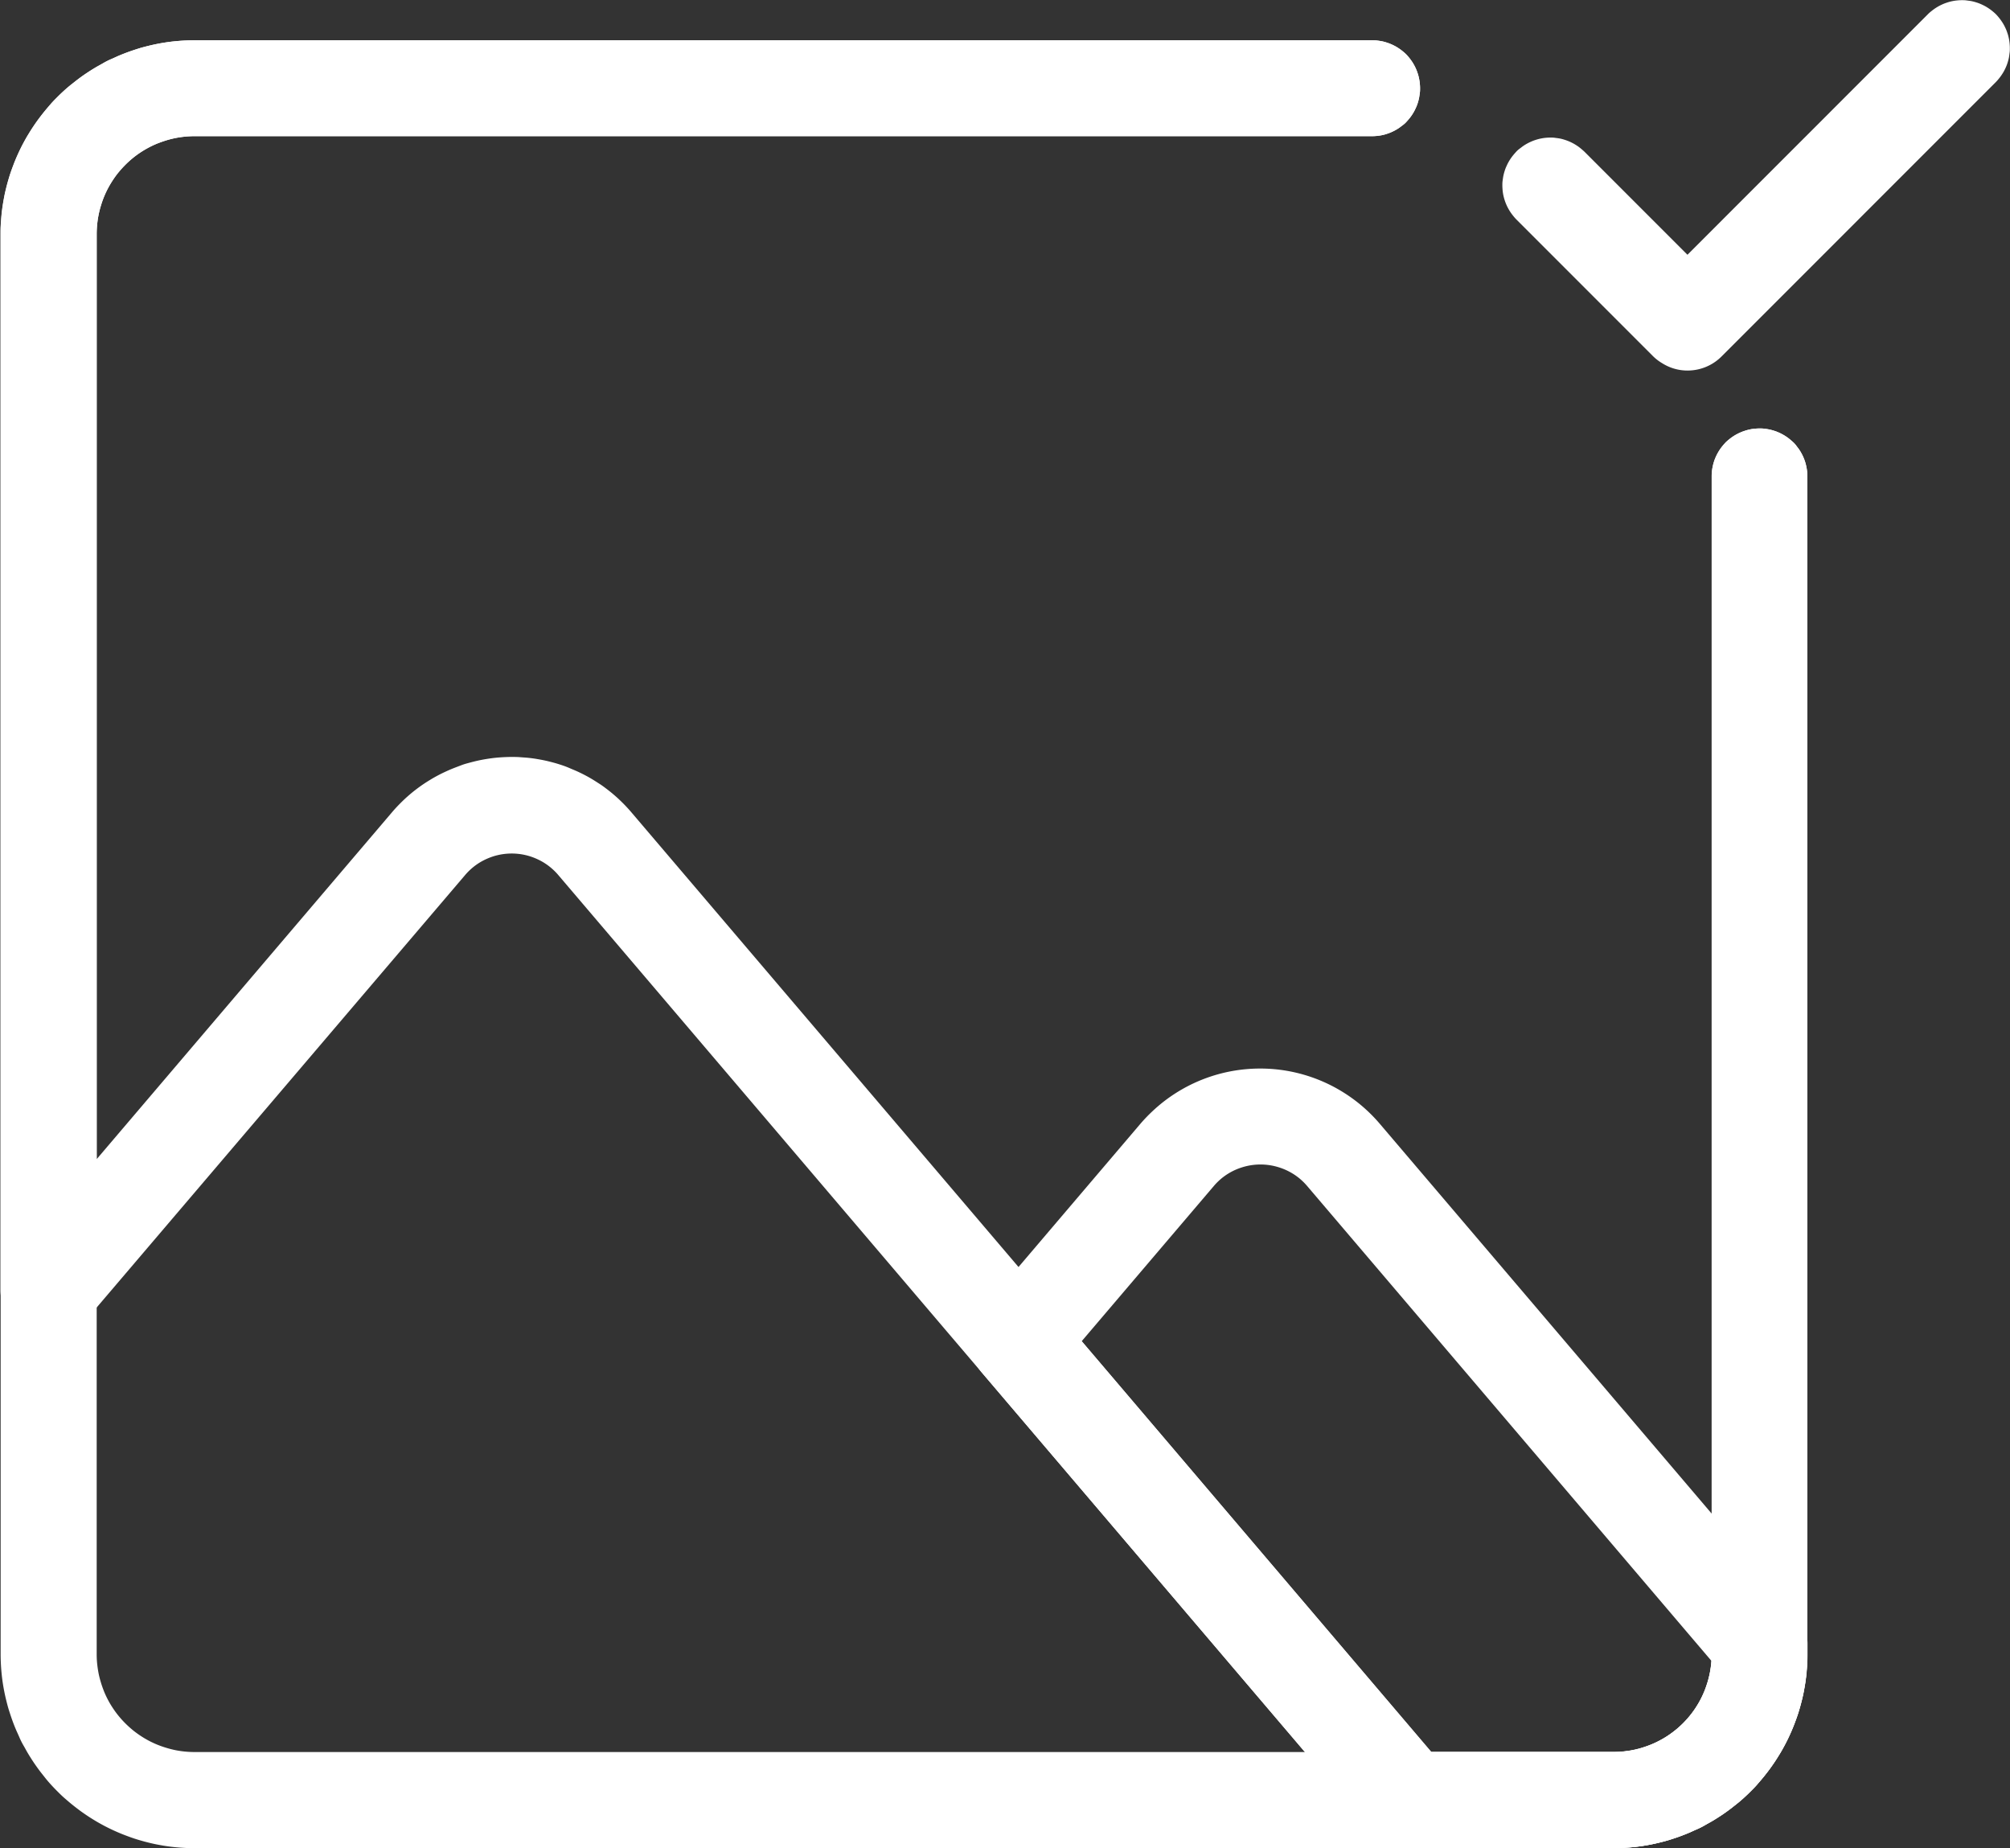 <svg id="Ikonica_3" data-name="Ikonica 3" xmlns="http://www.w3.org/2000/svg" xmlns:xlink="http://www.w3.org/1999/xlink" width="65.775" height="60.468" viewBox="0 0 65.775 60.468">
  <rect x="0" y="0" width="65.775" height="60.468" fill="#333333" stroke="none"/>
  <defs>
    <clipPath id="clip-path">
      <path id="Path_79" data-name="Path 79" d="M391,460h27.46v25.56H391Zm0,0" transform="translate(-391 -460)"/>
    </clipPath>
    <clipPath id="clip-path-2">
      <path id="Path_81" data-name="Path 81" d="M21,68H80.21v59.2H21Zm0,0" transform="translate(-21 -68)"/>
    </clipPath>
  </defs>
  <g id="Group_467" data-name="Group 467" transform="translate(31.751 34.907)" clip-path="url(#clip-path)">
    <path id="Path_78" data-name="Path 78" d="M412.123,486.09h-6.708a1.57,1.57,0,0,1-1.2-.553l-12.78-15.007a1.57,1.57,0,0,1-.351-.744,1.569,1.569,0,0,1,0-.552,1.529,1.529,0,0,1,.072-.267,1.548,1.548,0,0,1,.118-.251,1.53,1.53,0,0,1,.16-.226l5.193-6.1a5.11,5.11,0,0,1,.383-.4,5.132,5.132,0,0,1,.885-.672,5.148,5.148,0,0,1,1.009-.466,5.159,5.159,0,0,1,1.086-.238,5.185,5.185,0,0,1,1.112,0,5.134,5.134,0,0,1,1.6.444,5.034,5.034,0,0,1,.492.261,5.169,5.169,0,0,1,.461.312,5.151,5.151,0,0,1,.807.764l13.619,15.993a1.573,1.573,0,0,1,.375,1.019v.342q0,.156-.008.311c-.005.1-.013.207-.023.31s-.023.206-.039.309-.033.2-.053.306-.043.2-.068.3-.053.2-.083.3-.063.2-.1.3-.072.194-.112.29-.082.191-.126.285-.091.186-.14.278-.1.182-.154.27-.109.177-.167.263-.117.171-.179.254-.125.165-.191.245-.133.159-.2.236-.141.152-.215.226-.149.145-.226.215-.155.137-.235.2-.162.129-.245.191-.168.122-.254.179-.174.113-.263.167-.179.1-.27.154-.184.1-.278.14-.189.086-.285.126-.192.077-.29.112-.2.068-.3.1-.2.058-.3.083-.2.048-.3.068-.2.038-.306.054-.205.028-.309.038-.207.018-.31.023S412.227,486.09,412.123,486.09Zm-5.982-3.145h5.982c.1,0,.2,0,.3-.014s.2-.023.3-.042.2-.042.291-.07.19-.06.283-.1.184-.077.273-.123.176-.094.261-.148.166-.111.245-.172.156-.125.229-.193.143-.14.209-.214.129-.153.189-.233.114-.164.166-.249.1-.174.142-.264.082-.182.117-.276.065-.189.09-.286.047-.194.063-.293.028-.2.035-.3l-13.236-15.543a1.945,1.945,0,0,0-.149-.157,1.879,1.879,0,0,0-.165-.14,2,2,0,0,0-.572-.3,2.054,2.054,0,0,0-.209-.058,2.013,2.013,0,0,0-.86,0,2.05,2.05,0,0,0-.209.058,1.989,1.989,0,0,0-.572.3,1.929,1.929,0,0,0-.165.14,2,2,0,0,0-.149.157l-4.325,5.079Zm0,0" transform="translate(-391.058 -460.532)" fill="#fff"/>
  </g>
  <g id="Group_468" data-name="Group 468" transform="translate(0 1.269)" clip-path="url(#clip-path-2)">
    <path id="Path_80" data-name="Path 80" d="M74.03,127.693H27.576q-.155,0-.311-.008t-.31-.023q-.155-.015-.309-.038c-.1-.015-.2-.033-.307-.054s-.2-.043-.3-.068-.2-.053-.3-.083-.2-.063-.3-.1-.194-.072-.29-.112-.191-.082-.284-.126-.187-.091-.278-.14-.182-.1-.271-.154-.177-.109-.263-.167-.171-.117-.254-.179-.165-.126-.245-.191-.159-.134-.235-.2-.152-.141-.226-.215-.145-.148-.215-.225-.137-.155-.2-.236-.13-.162-.191-.245-.122-.168-.179-.254-.113-.174-.167-.263-.1-.179-.154-.271-.1-.184-.14-.278-.086-.189-.126-.285-.077-.192-.112-.29-.068-.2-.1-.3-.058-.2-.083-.3-.048-.2-.068-.3-.038-.2-.054-.306-.028-.206-.038-.309-.018-.206-.023-.31-.008-.207-.008-.311V74.886c0-.1,0-.207.008-.311s.013-.207.023-.31.023-.206.038-.309.033-.2.054-.307.043-.2.068-.3.053-.2.083-.3.063-.2.1-.3.072-.194.112-.29.082-.191.126-.284.091-.187.14-.278.1-.182.154-.27.109-.177.167-.263.117-.171.179-.254.125-.165.191-.245.133-.159.2-.236.141-.152.215-.226.148-.145.226-.215.155-.137.235-.2.162-.129.245-.191.168-.122.254-.179.174-.113.263-.167.179-.1.271-.154.184-.1.278-.14.188-.087.284-.126.192-.077.29-.112.2-.068.3-.1.2-.058.3-.083.2-.048.3-.068.2-.038.307-.054.205-.028.309-.038.206-.018.31-.023.207-.008.311-.008H66.115c.051,0,.1,0,.154.007s.1.013.153.023.1.022.15.038a1.567,1.567,0,0,1,.285.118c.046.024.09.051.132.079s.084.059.124.092a1.5,1.5,0,0,1,.114.1,1.451,1.451,0,0,1,.1.114c.033.04.063.081.092.124s.055.087.079.132.046.092.066.14.037.1.052.145a1.517,1.517,0,0,1,.037.15c.01.05.018.1.023.153s.008.1.008.154,0,.1-.008.154-.013.1-.023.153a1.509,1.509,0,0,1-.037.15c-.015.049-.032.1-.052.145s-.042.094-.066.139-.051.09-.079.132-.059.084-.092.124-.067.078-.1.114-.074.071-.114.1-.081.063-.124.092-.087.055-.132.079-.092.046-.139.066-.1.037-.145.052-.1.028-.15.038-.1.017-.153.022-.1.008-.154.008H27.576q-.157,0-.313.016a3.037,3.037,0,0,0-.31.046q-.154.031-.3.076t-.3.106a3.111,3.111,0,0,0-.284.134q-.138.074-.269.161a3.131,3.131,0,0,0-.252.187c-.081.067-.158.137-.232.211s-.144.152-.211.232-.129.165-.187.252-.112.177-.162.269a3.134,3.134,0,0,0-.134.284q-.06.145-.106.3c-.031.1-.056.2-.076.3s-.036.206-.046.31-.016.209-.016.313V121.35c0,.1.005.209.016.313s.026.207.046.31.046.2.076.3.066.2.106.3a3.12,3.12,0,0,0,.134.284q.074.139.162.269c.058.087.12.171.187.252s.137.158.211.232.152.144.232.211a3.246,3.246,0,0,0,.521.348q.138.074.284.134a3.135,3.135,0,0,0,.3.106q.15.046.3.077c.1.02.206.036.31.046s.208.015.313.016H74.03q.157,0,.313-.016c.1-.01.207-.026.31-.046s.2-.046.3-.077.2-.066.3-.106.191-.085.283-.134.182-.1.269-.161.171-.12.252-.187.159-.137.233-.211.144-.152.21-.232.129-.165.187-.252.112-.177.161-.269.094-.187.134-.284.075-.2.106-.3.056-.2.076-.3.036-.206.047-.31.015-.209.016-.313V82.812c0-.052,0-.1.007-.154a1.54,1.54,0,0,1,.023-.152q.015-.076.037-.15t.052-.145c.02-.048.042-.094.066-.139s.051-.09.079-.132.059-.084.092-.124.067-.078.1-.114a1.532,1.532,0,0,1,.114-.1,1.5,1.5,0,0,1,.124-.092,1.454,1.454,0,0,1,.132-.079c.045-.024.092-.046.139-.066s.1-.037.145-.052.1-.027.149-.038.1-.017.153-.022.1-.008.154-.008.1,0,.154.008a1.544,1.544,0,0,1,.3.06c.049.015.1.032.145.052a1.52,1.52,0,0,1,.139.066,1.463,1.463,0,0,1,.132.079,1.494,1.494,0,0,1,.124.092c.039.033.078.067.114.1s.071.074.1.114.063.081.092.124.055.087.079.132a1.517,1.517,0,0,1,.066.139,1.492,1.492,0,0,1,.052.145,1.518,1.518,0,0,1,.037.15c.01.05.018.1.023.152s.007.1.007.154V121.35q0,.156-.008.311t-.023.31q-.015.155-.038.309c-.015.1-.033.2-.054.307s-.043.2-.068.3-.053.2-.083.3-.063.2-.1.3-.072.194-.112.29-.082.191-.126.284-.091.187-.14.278-.1.182-.154.27-.109.177-.166.263-.118.171-.179.254-.126.165-.191.245-.134.159-.2.236-.141.152-.215.226-.149.145-.225.215-.156.137-.236.2-.162.13-.245.191-.168.122-.254.179-.174.113-.263.167-.179.1-.271.154-.184.1-.278.14-.188.087-.284.126-.193.077-.29.112-.2.068-.3.1-.2.058-.3.083-.2.048-.3.068-.2.038-.307.054-.205.028-.309.038-.207.018-.31.023S74.134,127.693,74.03,127.693Zm0,0" transform="translate(-21.214 -68.496)" fill="#fff"/>
  </g>
  <path id="Path_82" data-name="Path 82" d="M599.952,65.334a1.541,1.541,0,0,1-.812-.227l-.03-.018a1.561,1.561,0,0,1-.3-.234l-4.464-4.465a1.53,1.53,0,0,1-.1-.114c-.033-.04-.063-.081-.092-.124s-.055-.087-.079-.132a1.541,1.541,0,0,1-.066-.139,1.483,1.483,0,0,1-.052-.145,1.534,1.534,0,0,1-.038-.15q-.015-.075-.022-.152t-.008-.154c0-.052,0-.1.008-.154s.013-.1.023-.152a1.517,1.517,0,0,1,.038-.15c.015-.049.032-.1.052-.145s.042-.094.066-.139.051-.09.079-.132.059-.084.092-.124.067-.078.1-.114.074-.071.114-.1.081-.063.124-.092.087-.055.132-.079.092-.046.139-.066a1.5,1.5,0,0,1,.145-.052q.074-.023.149-.038c.051-.01.1-.018.153-.023s.1-.008.154-.008.1,0,.154.008.1.012.153.022.1.022.15.038a1.593,1.593,0,0,1,.285.118c.046.024.089.051.132.079s.084.059.124.092.078.067.115.1l3.376,3.377,7.871-7.872c.036-.037.075-.071.114-.1a1.515,1.515,0,0,1,.124-.092,1.464,1.464,0,0,1,.132-.079c.045-.024.092-.046.139-.066s.1-.037.145-.052a1.532,1.532,0,0,1,.15-.038c.05-.01.1-.017.152-.022s.1-.008.154-.008.1,0,.154.008.1.012.153.022a1.54,1.54,0,0,1,.149.038c.049.015.1.032.146.052s.094.042.139.066a1.483,1.483,0,0,1,.132.079,1.5,1.5,0,0,1,.124.092,1.46,1.46,0,0,1,.114.1,1.515,1.515,0,0,1,.1.114,1.489,1.489,0,0,1,.092.124,1.4,1.4,0,0,1,.08.132c.024.045.046.092.066.139s.037.1.052.145.027.1.038.15a1.537,1.537,0,0,1,.022.153c.005.051.008.1.008.154s0,.1-.008.154-.012.1-.022.153-.023.1-.038.15-.032.1-.052.145a1.529,1.529,0,0,1-.066.139,1.444,1.444,0,0,1-.08.132,1.491,1.491,0,0,1-.092.124,1.516,1.516,0,0,1-.1.114l-8.977,8.978a1.569,1.569,0,0,1-1.112.46Zm0,0" transform="translate(-544.726 -53.211)" fill="#fff"/>
  <g id="Group_469" data-name="Group 469" transform="translate(0 1.269)" clip-path="url(#clip-path-2)">
    <path id="Path_83" data-name="Path 83" d="M74.03,127.693H67.323a1.569,1.569,0,0,1-1.2-.553L39.482,95.854a1.946,1.946,0,0,0-.149-.157,2.008,2.008,0,0,0-.165-.14,1.94,1.94,0,0,0-.179-.121,1.971,1.971,0,0,0-.191-.1,2.041,2.041,0,0,0-.2-.08,1.924,1.924,0,0,0-.209-.058,1.883,1.883,0,0,0-.214-.035,1.994,1.994,0,0,0-.432,0,1.9,1.9,0,0,0-.214.035,1.946,1.946,0,0,0-.209.058,2.075,2.075,0,0,0-.2.08,2.012,2.012,0,0,0-.191.1,1.939,1.939,0,0,0-.179.121,2.009,2.009,0,0,0-.165.14,1.945,1.945,0,0,0-.149.157L24,110.447a1.587,1.587,0,0,1-.169.17,1.569,1.569,0,0,1-.192.142,1.551,1.551,0,0,1-.212.112,1.574,1.574,0,0,1-.226.078,1.571,1.571,0,0,1-.474.05,1.567,1.567,0,0,1-.237-.03,1.567,1.567,0,0,1-.448-.165,1.513,1.513,0,0,1-.2-.131,1.541,1.541,0,0,1-.178-.16,1.571,1.571,0,0,1-.434-1.085V74.886c0-.1,0-.207.008-.311s.013-.207.023-.31.023-.206.039-.309.033-.2.053-.307.043-.2.068-.3.053-.2.083-.3.063-.2.1-.3.072-.194.112-.29.082-.191.126-.284.091-.187.14-.278.1-.182.154-.27.109-.177.167-.263.117-.171.179-.254.126-.165.191-.245.134-.159.2-.236.141-.152.215-.226.148-.145.225-.215.155-.137.236-.2.162-.129.245-.191.168-.122.254-.179.174-.113.263-.167.179-.1.271-.154.184-.1.278-.14.188-.087.284-.126.193-.077.29-.112.2-.068.3-.1.2-.058.3-.083.2-.048.3-.068.2-.038.307-.054.205-.028.309-.038.207-.018.31-.023.207-.008.311-.008H66.115c.051,0,.1,0,.154.007s.1.013.153.023.1.022.15.038a1.567,1.567,0,0,1,.285.118c.046.024.09.051.132.079s.084.059.124.092a1.5,1.5,0,0,1,.114.1,1.451,1.451,0,0,1,.1.114c.033.04.063.081.092.124s.055.087.079.132.046.092.066.14.037.1.052.145a1.517,1.517,0,0,1,.037.15c.01.05.018.1.023.153s.008.1.008.154,0,.1-.008.154-.013.1-.023.153a1.509,1.509,0,0,1-.037.15c-.015.049-.032.1-.052.145s-.042.094-.066.139-.051.09-.079.132-.059.084-.092.124-.067.078-.1.114-.074.071-.114.1-.081.063-.124.092-.087.055-.132.079-.092.046-.139.066-.1.037-.145.052-.1.028-.15.038-.1.017-.153.022-.1.008-.154.008H27.576q-.157,0-.313.016a3.037,3.037,0,0,0-.31.046q-.154.031-.3.076t-.3.106a3.111,3.111,0,0,0-.284.134q-.138.074-.269.161a3.131,3.131,0,0,0-.252.187c-.081.067-.158.137-.232.211s-.144.152-.211.232-.129.165-.187.252-.112.177-.162.269a3.134,3.134,0,0,0-.134.284q-.06.145-.106.3c-.031.1-.056.2-.076.3s-.036.206-.046.31-.016.209-.016.313v30.271l9.659-11.342c.06-.071.122-.14.186-.207s.13-.133.2-.2.137-.126.207-.186.143-.118.217-.174.149-.11.226-.162.155-.1.235-.149.161-.094.242-.137.165-.084.25-.123.169-.076.256-.11.173-.066.261-.1.177-.057.266-.081.18-.047.27-.067.182-.037.273-.052.184-.028.276-.038.185-.017.278-.022.185-.008.278-.008.186,0,.278.008.185.012.278.022.184.022.276.038.183.032.273.052.181.043.27.067.178.052.266.081.175.062.261.1.172.071.256.11.168.08.25.123.163.089.242.137.158.1.235.149.152.106.226.162.146.114.217.174.14.122.207.186.133.129.2.2.126.136.186.207l26.173,30.734H74.03q.157,0,.313-.016a3.124,3.124,0,0,0,.31-.047q.154-.031.3-.076t.3-.106q.145-.06.283-.134t.269-.161q.13-.087.252-.187c.081-.067.159-.137.233-.211s.144-.152.21-.232.129-.165.187-.252.112-.177.161-.269.094-.187.134-.284.075-.2.106-.3.056-.2.076-.3.036-.206.047-.31.015-.209.015-.313V82.812q0-.077.008-.154a1.54,1.54,0,0,1,.023-.152q.015-.076.037-.15t.052-.145c.02-.048.042-.094.066-.139s.051-.09.079-.132.059-.084.092-.124.067-.078.1-.114a1.532,1.532,0,0,1,.114-.1,1.5,1.5,0,0,1,.124-.092,1.454,1.454,0,0,1,.132-.079c.045-.024.092-.046.139-.066s.1-.037.145-.052.1-.027.149-.038.1-.017.153-.022.1-.008.154-.008.1,0,.154.008a1.544,1.544,0,0,1,.3.06c.049.015.1.032.145.052a1.52,1.52,0,0,1,.139.066,1.463,1.463,0,0,1,.132.079,1.494,1.494,0,0,1,.124.092c.039.033.078.067.114.1s.071.074.1.114.063.081.092.124.055.087.079.132a1.517,1.517,0,0,1,.066.139,1.492,1.492,0,0,1,.052.145,1.518,1.518,0,0,1,.037.15c.01.05.018.1.023.152s.007.1.007.154V121.35q0,.156-.008.311t-.023.31q-.015.155-.038.309c-.015.1-.033.2-.054.307s-.043.2-.068.3-.053.2-.083.3-.063.2-.1.3-.072.194-.112.29-.082.191-.126.284-.091.187-.14.278-.1.182-.154.27-.109.177-.166.263-.118.171-.179.254-.126.165-.191.245-.134.159-.2.236-.141.152-.215.226-.149.145-.225.215-.156.137-.236.2-.162.129-.245.191-.168.122-.254.179-.174.113-.263.167-.179.1-.271.154-.184.1-.278.14-.188.087-.284.126-.193.077-.29.112-.2.068-.3.1-.2.058-.3.083-.2.048-.3.068-.2.038-.307.054-.205.028-.309.038-.207.018-.31.023S74.134,127.693,74.03,127.693Zm0,0" transform="translate(-21.214 -68.496)" fill="#fff"/>
  </g>
</svg>
